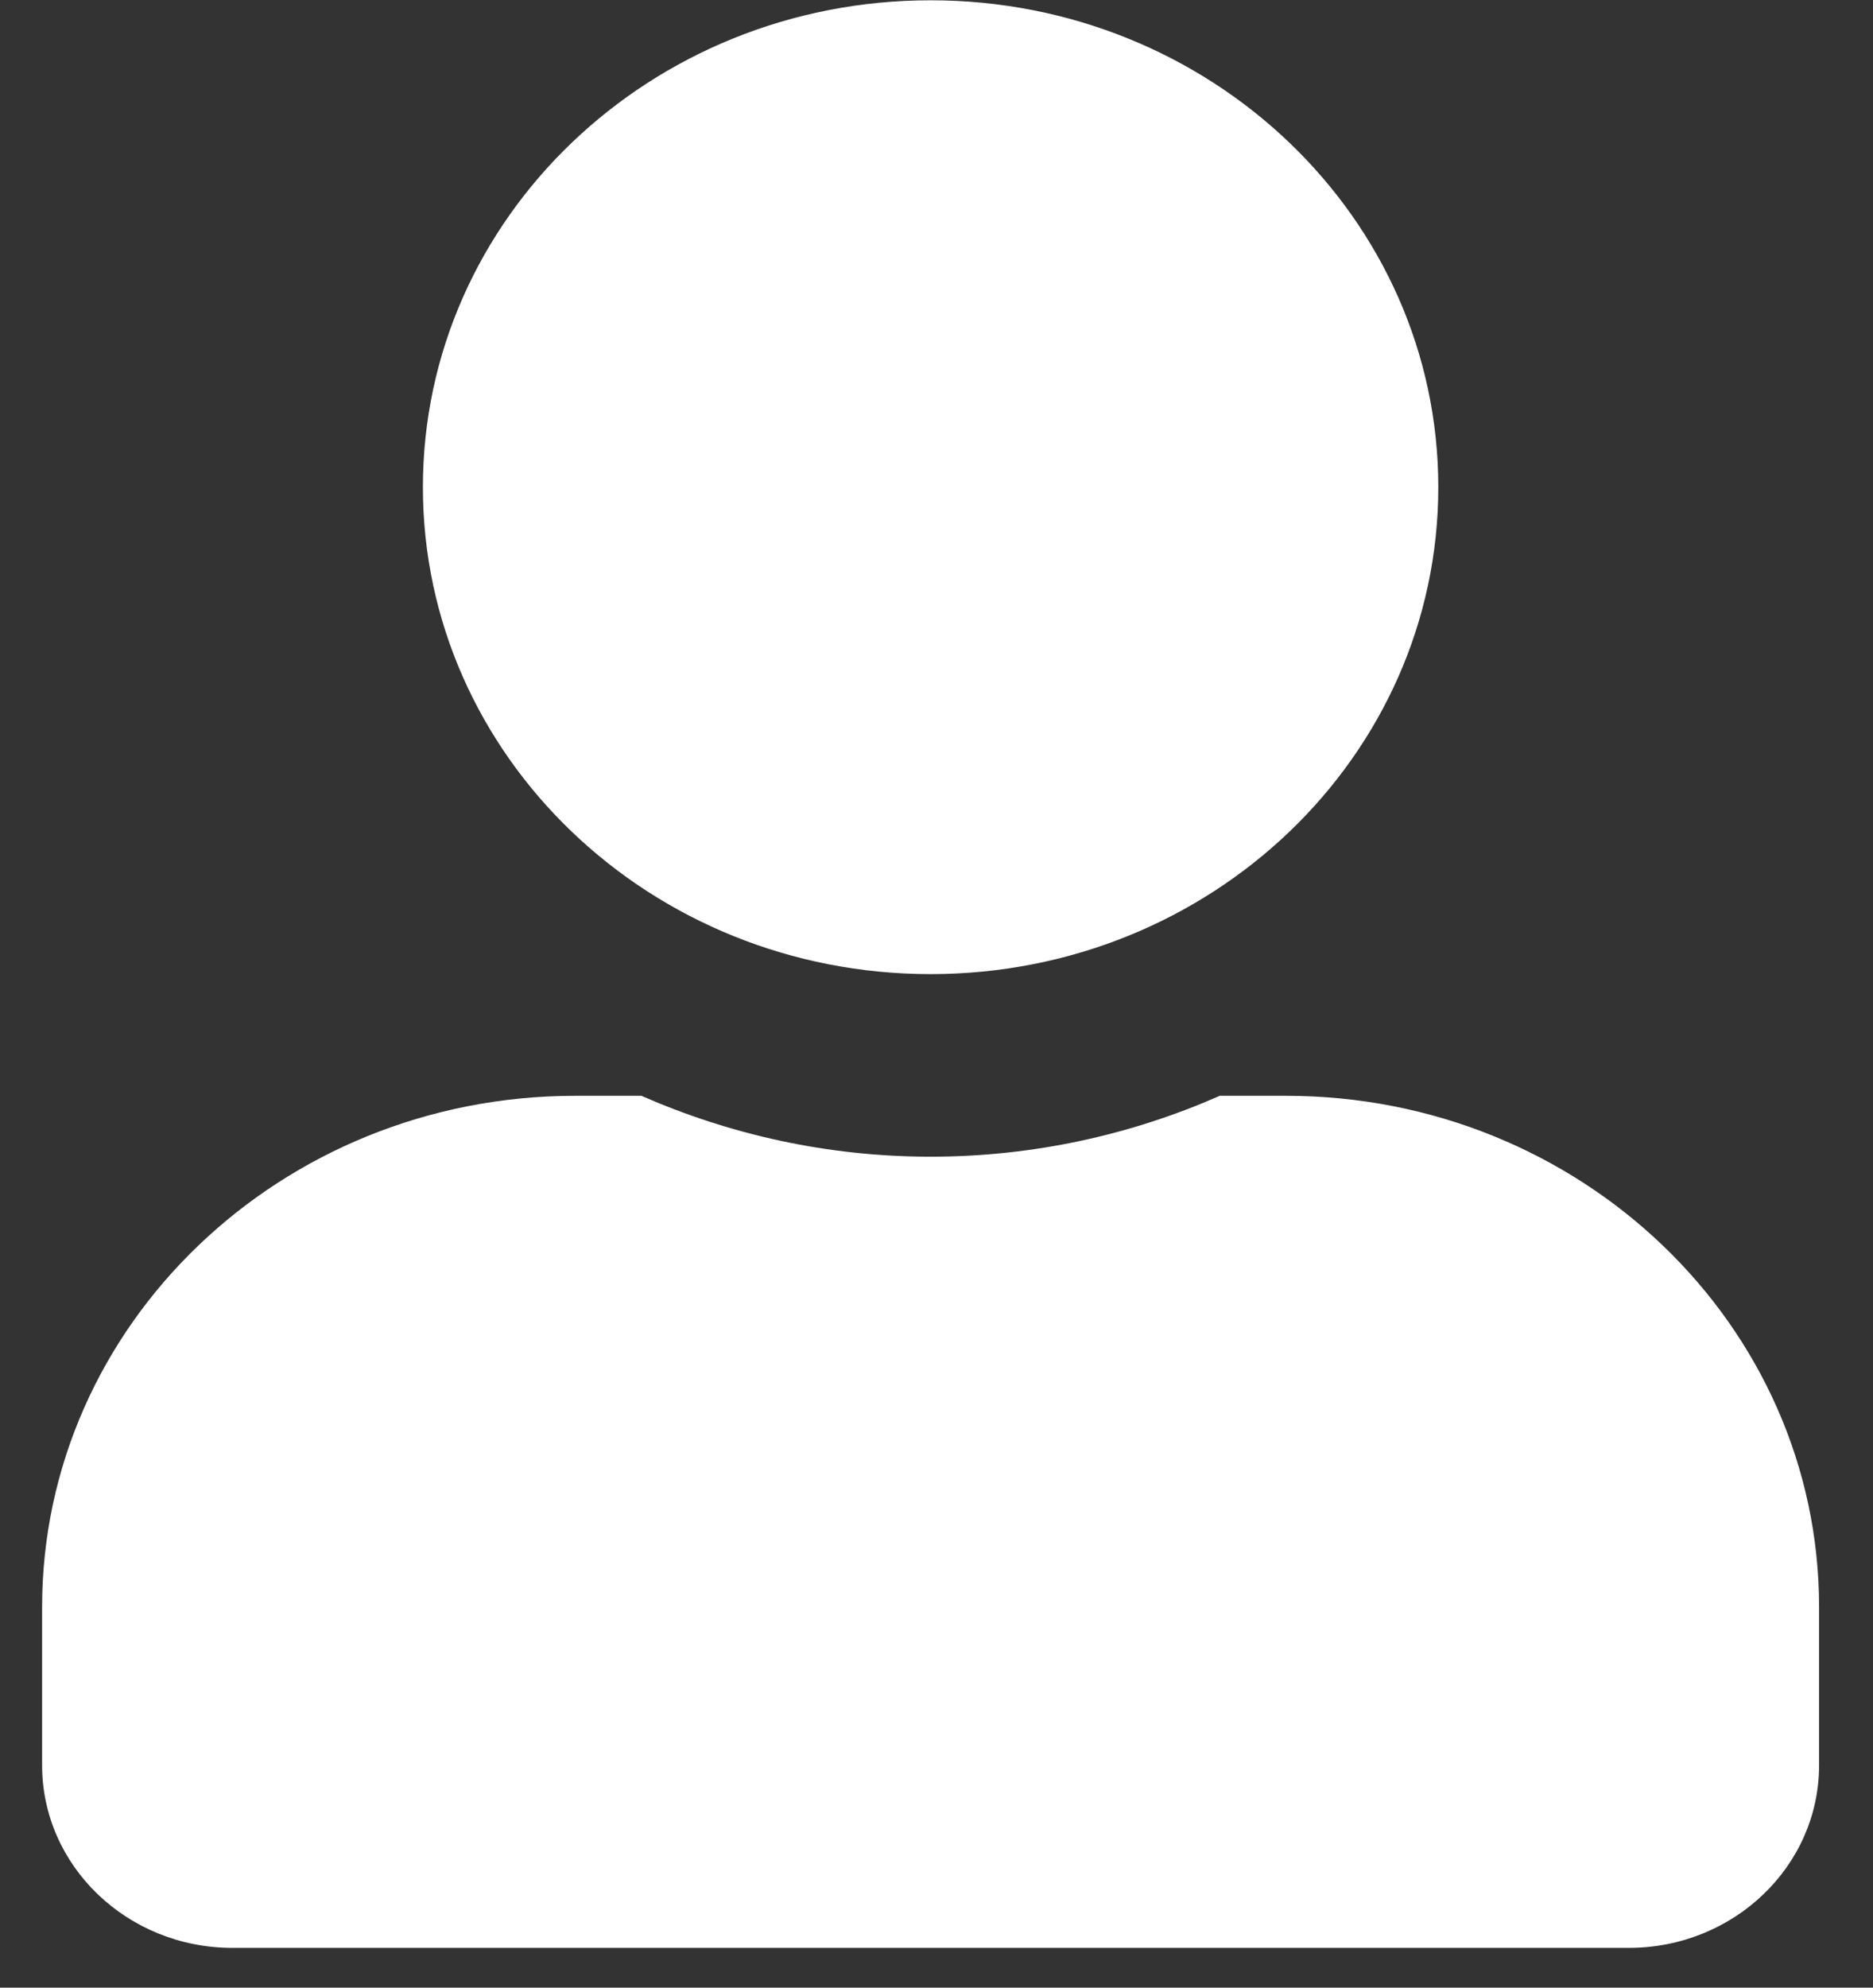 <svg width="33" height="35" viewBox="0 0 33 35" fill="none" xmlns="http://www.w3.org/2000/svg">
<rect x="0" y="0" width="33" height="35" fill="#333333" stroke="none"/>
<path d="M16.396 17.153C21.337 17.153 25.341 13.315 25.341 8.579C25.341 3.843 21.337 0.005 16.396 0.005C11.455 0.005 7.451 3.843 7.451 8.579C7.451 13.315 11.455 17.153 16.396 17.153ZM22.658 19.296H21.491C19.939 19.979 18.213 20.368 16.396 20.368C14.579 20.368 12.86 19.979 11.301 19.296H10.134C4.949 19.296 0.742 23.329 0.742 28.299V31.085C0.742 32.86 2.244 34.3 4.096 34.3H28.696C30.548 34.3 32.05 32.86 32.05 31.085V28.299C32.05 23.329 27.843 19.296 22.658 19.296Z" fill="white"/>
</svg>
